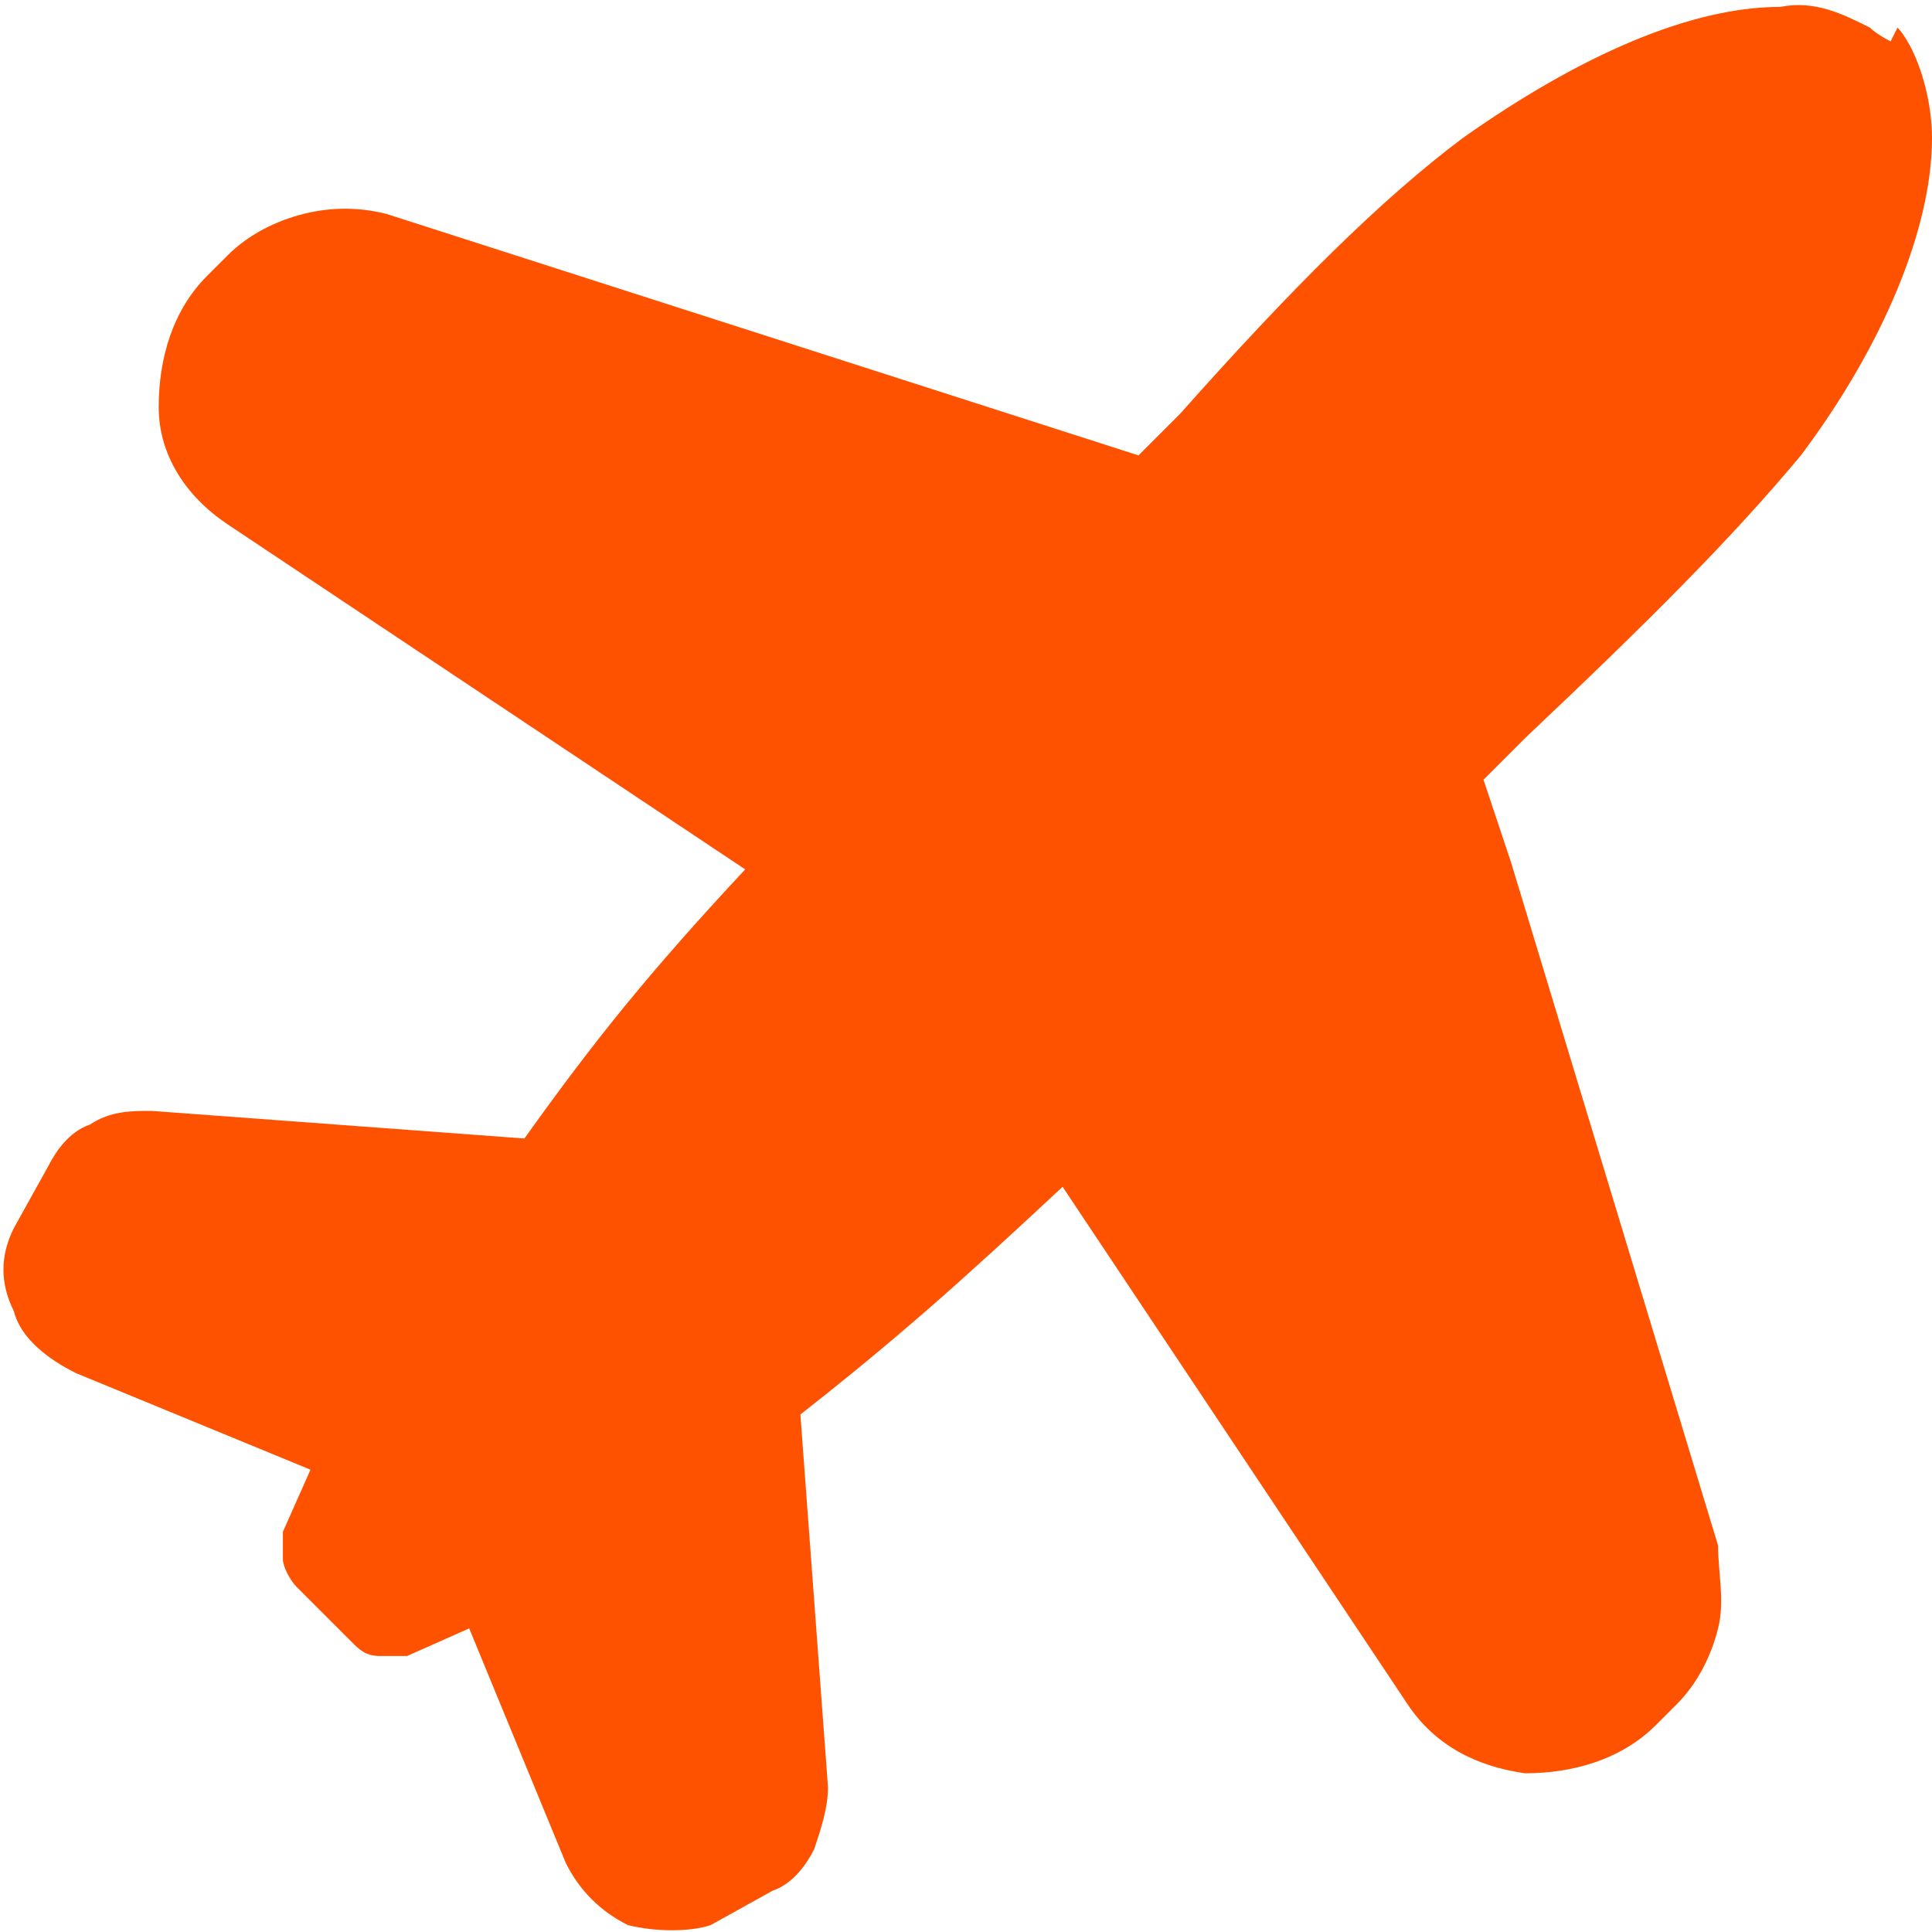 <?xml version="1.0" encoding="UTF-8"?>
<svg id="Ebene_1" xmlns="http://www.w3.org/2000/svg" version="1.1" viewBox="0 0 28 28">
  <!-- Generator: Adobe Illustrator 29.5.1, SVG Export Plug-In . SVG Version: 2.1.0 Build 141)  -->
  <defs>
    <style>
      .st0 {
        fill: #ff5200;
      }
    </style>
  </defs>
  <g id="VIP---Website">
    <g id="safarica-VIP">
      <g id="Group-15">
        <path id="Shape" class="st0" d="M27.4.6c0,0-.2-.1-.3-.2-.4-.2-.8-.4-1.3-.3-1.3,0-2.9.7-4.6,1.9-1.2.9-2.5,2.2-4.1,4l-.6.6L5.6,3.1c-.4-.1-.8-.1-1.2,0-.4.1-.8.3-1.1.6l-.3.3c-.5.5-.7,1.2-.7,1.9,0,.7.4,1.3,1,1.7l7.5,5c-1.4,1.5-2.2,2.5-3.2,3.9l-5.4-.4c-.3,0-.6,0-.9.2-.3.1-.5.4-.6.6l-.5.9c-.2.4-.2.8,0,1.2.1.4.5.7.9.9l3.4,1.4-.4.9c0,.1,0,.3,0,.4s.1.3.2.4l.8.8c.1.1.2.2.4.2.2,0,.3,0,.4,0l.9-.4,1.4,3.4c.2.4.5.7.9.9.4.1.9.1,1.2,0l.9-.5c.3-.1.5-.4.6-.6.1-.3.2-.6.2-.9l-.4-5.4h0c1.4-1.1,2.3-1.9,3.8-3.3l5,7.5h0c.4.6,1,.9,1.7,1,.7,0,1.4-.2,1.9-.7l.3-.3c.3-.3.5-.7.6-1.1.1-.4,0-.8,0-1.2l-3-9.9-.4-1.2h0s.6-.6.6-.6c1.8-1.7,3-2.9,4-4.1,1.2-1.6,1.9-3.3,1.9-4.6h0c0-.4-.1-.9-.3-1.3,0,0-.1-.2-.2-.3h0Z"/>
      </g>
    </g>
  </g>
</svg>